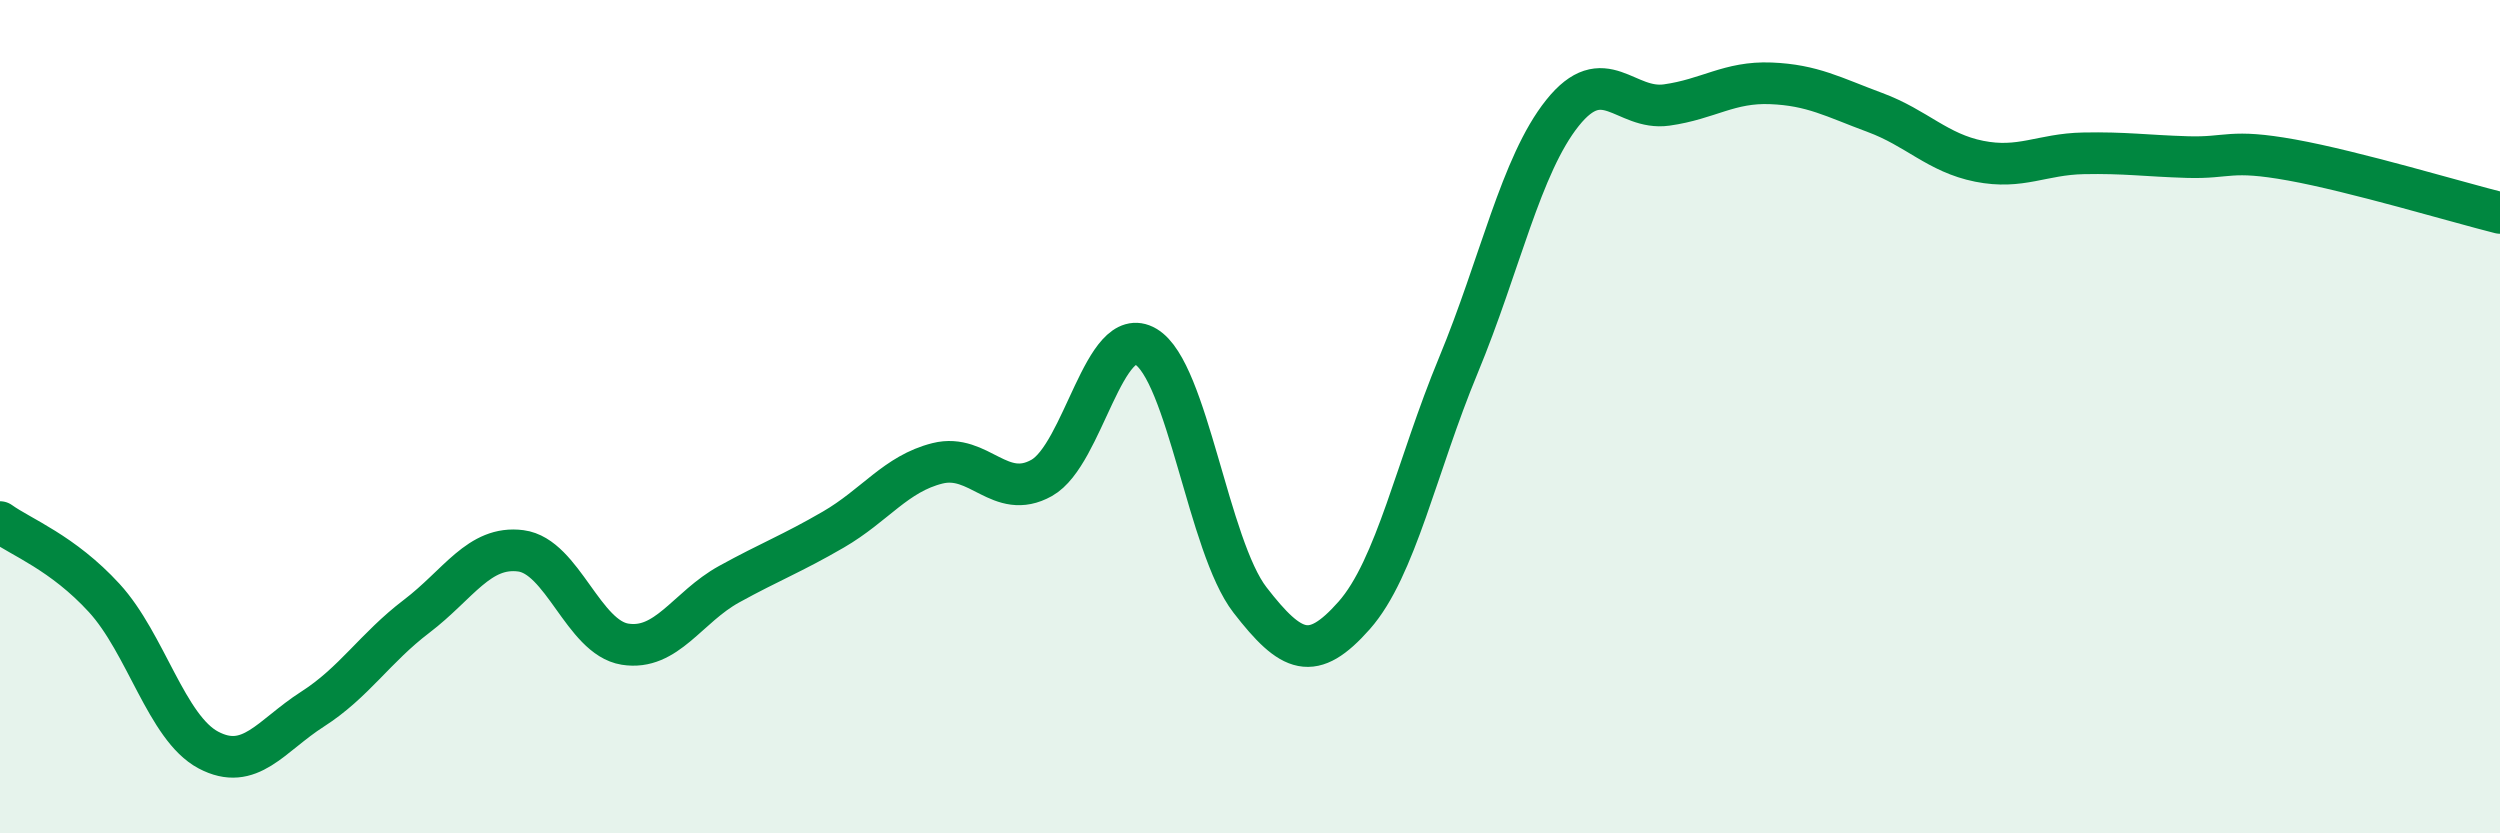 
    <svg width="60" height="20" viewBox="0 0 60 20" xmlns="http://www.w3.org/2000/svg">
      <path
        d="M 0,12.53 C 0.5,12.89 1.5,13.26 2.5,14.35 C 3.5,15.44 4,17.47 5,18 C 6,18.53 6.5,17.66 7.5,17.02 C 8.5,16.38 9,15.55 10,14.79 C 11,14.03 11.5,13.09 12.5,13.22 C 13.5,13.35 14,15.3 15,15.46 C 16,15.62 16.5,14.57 17.5,14.02 C 18.5,13.47 19,13.29 20,12.71 C 21,12.13 21.5,11.37 22.5,11.12 C 23.5,10.87 24,12.03 25,11.47 C 26,10.91 26.5,7.73 27.5,8.32 C 28.5,8.91 29,13.11 30,14.4 C 31,15.69 31.5,15.9 32.5,14.77 C 33.5,13.64 34,11.18 35,8.77 C 36,6.36 36.5,3.96 37.5,2.71 C 38.5,1.46 39,2.66 40,2.52 C 41,2.38 41.5,1.96 42.5,2 C 43.5,2.04 44,2.33 45,2.7 C 46,3.07 46.5,3.67 47.5,3.87 C 48.5,4.07 49,3.7 50,3.68 C 51,3.66 51.5,3.74 52.5,3.77 C 53.5,3.8 53.5,3.57 55,3.84 C 56.5,4.11 59,4.86 60,5.11L60 20L0 20Z"
        fill="#008740"
        opacity="0.1"
        stroke-linecap="round"
        stroke-linejoin="round"
      />
      <path
        d="M 0,12.53 C 0.5,12.89 1.5,13.26 2.5,14.35 C 3.5,15.44 4,17.47 5,18 C 6,18.53 6.5,17.66 7.5,17.02 C 8.5,16.38 9,15.55 10,14.79 C 11,14.03 11.5,13.09 12.5,13.22 C 13.5,13.35 14,15.3 15,15.46 C 16,15.62 16.5,14.57 17.5,14.02 C 18.5,13.47 19,13.29 20,12.71 C 21,12.13 21.5,11.37 22.5,11.12 C 23.5,10.87 24,12.03 25,11.47 C 26,10.91 26.5,7.73 27.5,8.32 C 28.5,8.91 29,13.11 30,14.4 C 31,15.69 31.5,15.9 32.5,14.77 C 33.5,13.64 34,11.18 35,8.77 C 36,6.36 36.5,3.96 37.5,2.71 C 38.5,1.46 39,2.66 40,2.52 C 41,2.38 41.5,1.96 42.5,2 C 43.5,2.04 44,2.33 45,2.7 C 46,3.07 46.5,3.67 47.5,3.87 C 48.5,4.07 49,3.7 50,3.68 C 51,3.66 51.5,3.74 52.5,3.77 C 53.5,3.8 53.5,3.57 55,3.84 C 56.5,4.11 59,4.86 60,5.11"
        stroke="#008740"
        stroke-width="1"
        fill="none"
        stroke-linecap="round"
        stroke-linejoin="round"
      />
    </svg>
  